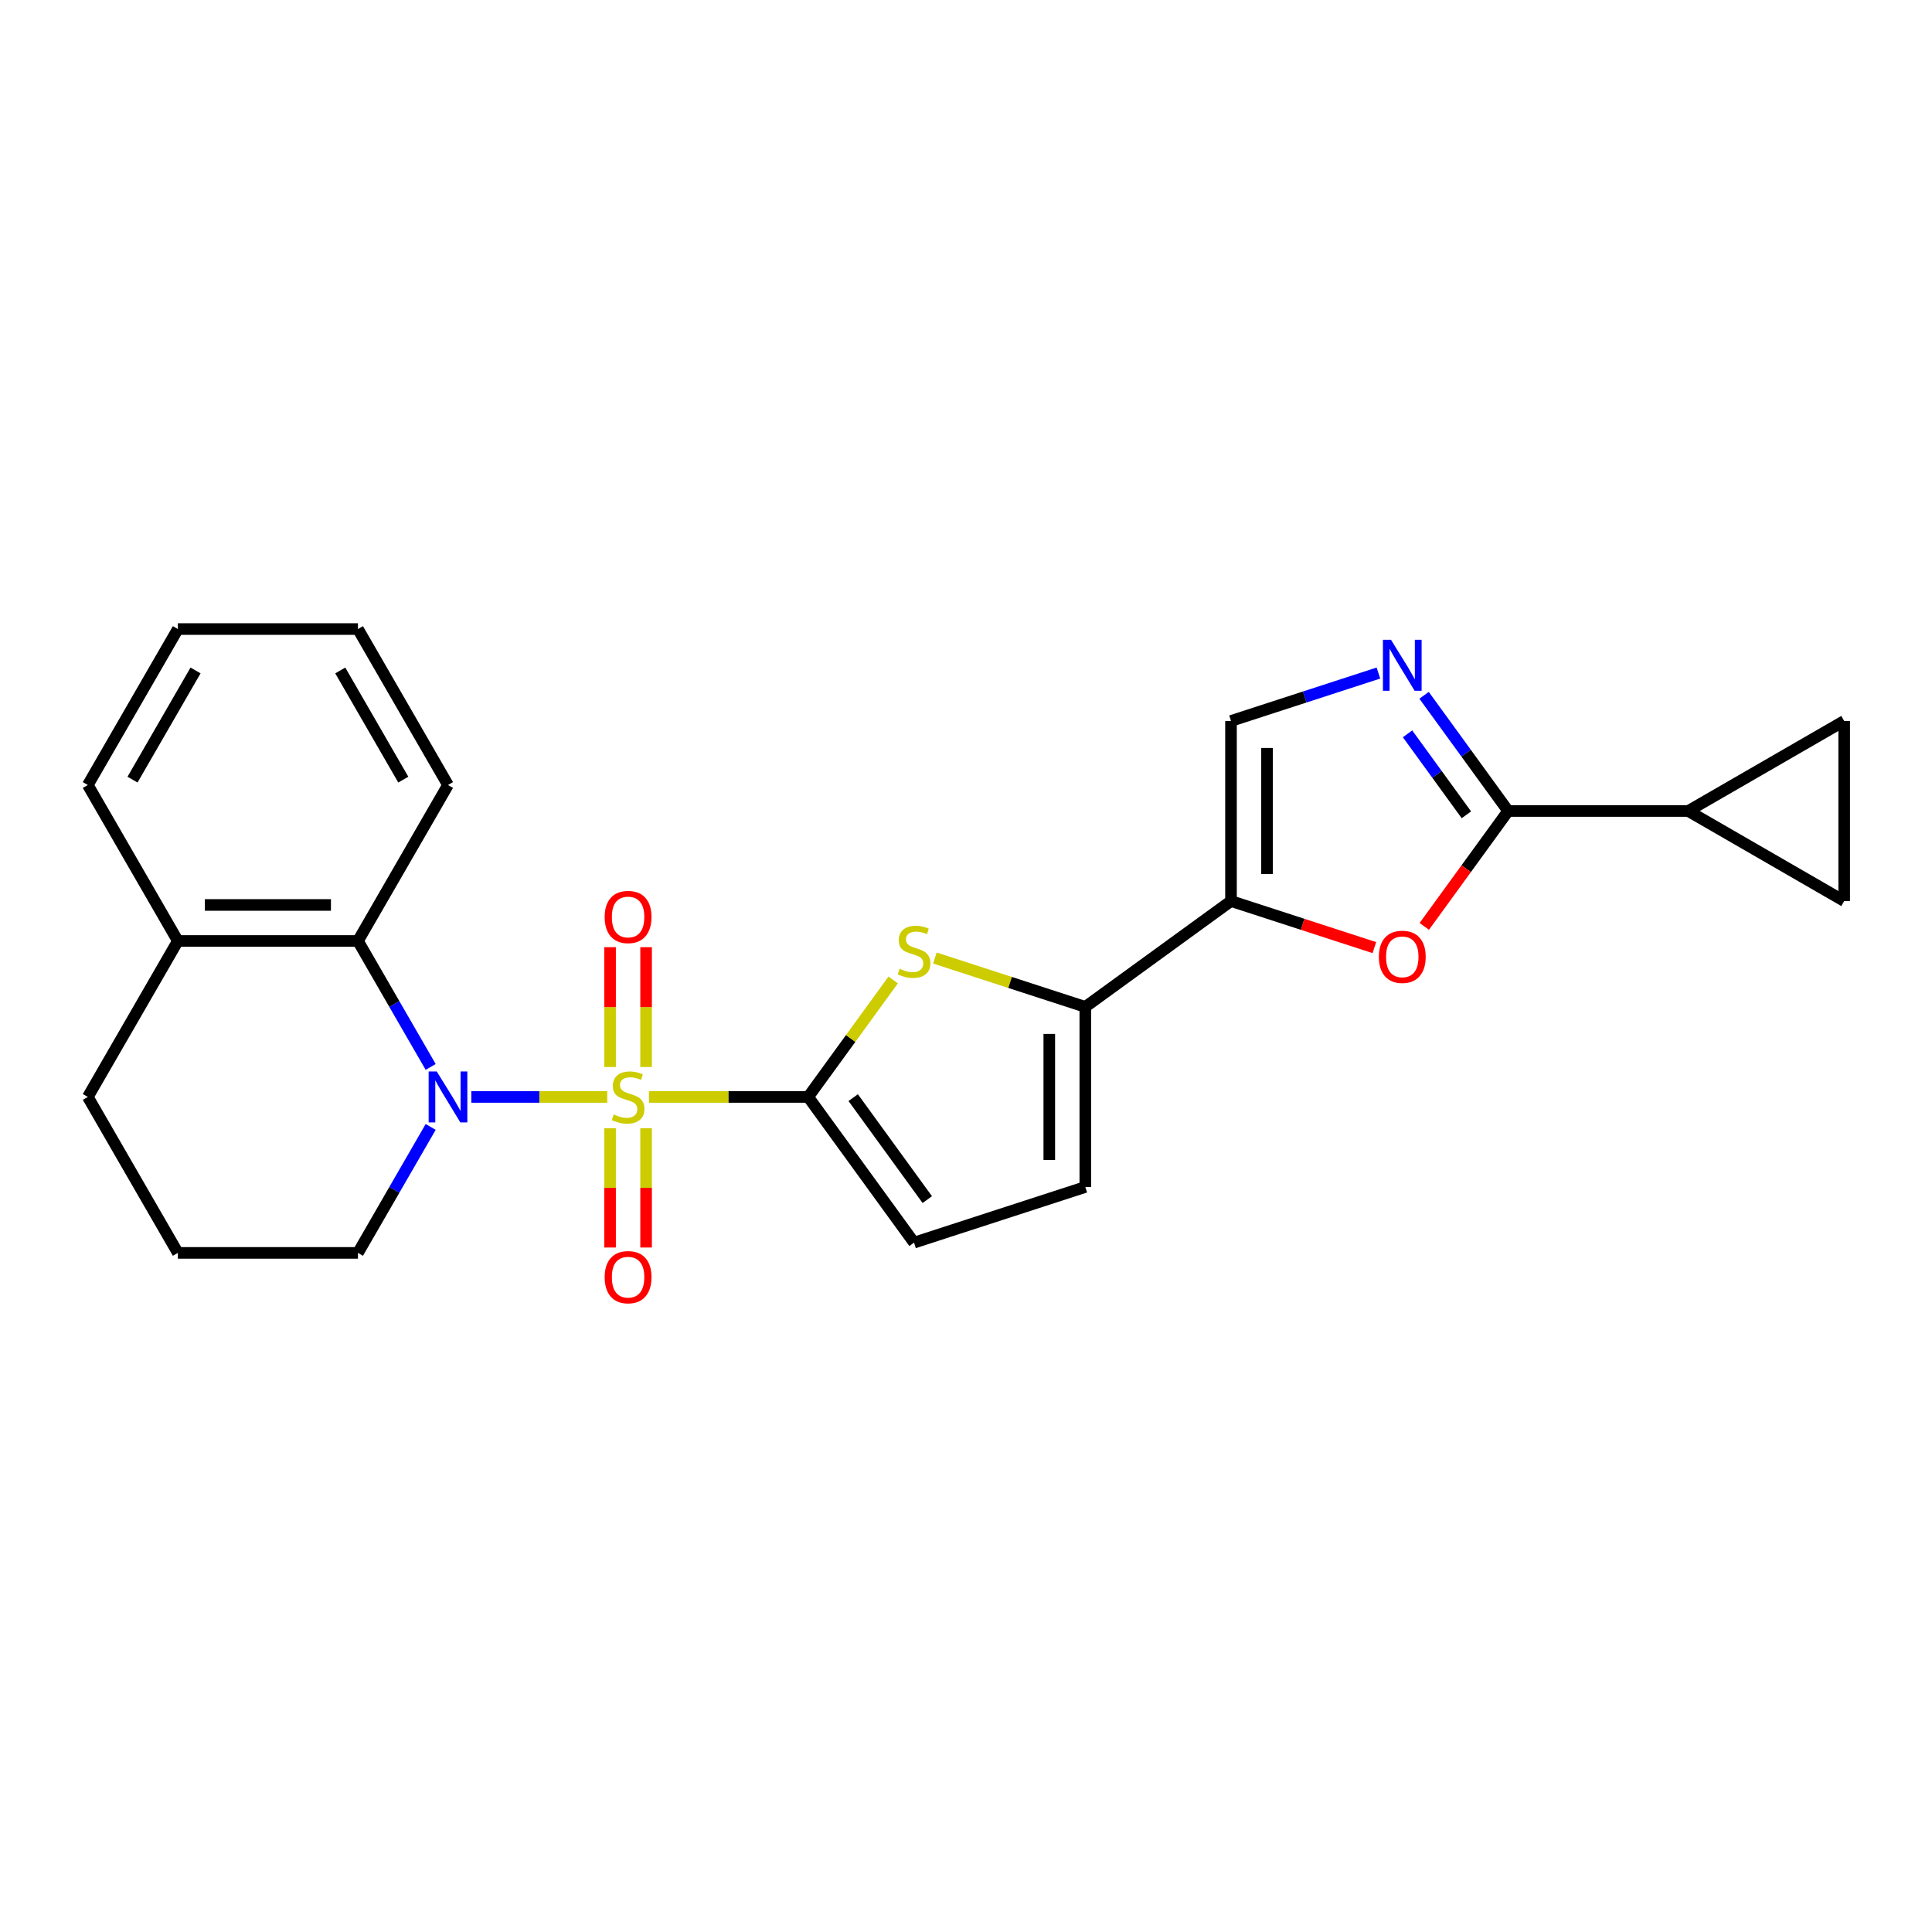 <?xml version='1.0' encoding='iso-8859-1'?>
<svg version='1.1' baseProfile='full'
              xmlns='http://www.w3.org/2000/svg'
                      xmlns:rdkit='http://www.rdkit.org/xml'
                      xmlns:xlink='http://www.w3.org/1999/xlink'
                  xml:space='preserve'
width='1000px' height='1000px' viewBox='0 0 1000 1000'>
<!-- END OF HEADER -->
<rect style='opacity:1.0;fill:#FFFFFF;stroke:none' width='1000' height='1000' x='0' y='0'> </rect>
<path class='bond-0' d='M 335.891,567.772 L 377.101,567.772' style='fill:none;fill-rule:evenodd;stroke:#CCCC00;stroke-width:6px;stroke-linecap:butt;stroke-linejoin:miter;stroke-opacity:1' />
<path class='bond-0' d='M 377.101,567.772 L 418.311,567.772' style='fill:none;fill-rule:evenodd;stroke:#000000;stroke-width:6px;stroke-linecap:butt;stroke-linejoin:miter;stroke-opacity:1' />
<path class='bond-1' d='M 314.302,567.772 L 279.128,567.772' style='fill:none;fill-rule:evenodd;stroke:#CCCC00;stroke-width:6px;stroke-linecap:butt;stroke-linejoin:miter;stroke-opacity:1' />
<path class='bond-1' d='M 279.128,567.772 L 243.954,567.772' style='fill:none;fill-rule:evenodd;stroke:#0000FF;stroke-width:6px;stroke-linecap:butt;stroke-linejoin:miter;stroke-opacity:1' />
<path class='bond-15' d='M 334.418,552.28 L 334.418,521.27' style='fill:none;fill-rule:evenodd;stroke:#CCCC00;stroke-width:6px;stroke-linecap:butt;stroke-linejoin:miter;stroke-opacity:1' />
<path class='bond-15' d='M 334.418,521.27 L 334.418,490.26' style='fill:none;fill-rule:evenodd;stroke:#FF0000;stroke-width:6px;stroke-linecap:butt;stroke-linejoin:miter;stroke-opacity:1' />
<path class='bond-15' d='M 315.775,552.28 L 315.775,521.27' style='fill:none;fill-rule:evenodd;stroke:#CCCC00;stroke-width:6px;stroke-linecap:butt;stroke-linejoin:miter;stroke-opacity:1' />
<path class='bond-15' d='M 315.775,521.27 L 315.775,490.26' style='fill:none;fill-rule:evenodd;stroke:#FF0000;stroke-width:6px;stroke-linecap:butt;stroke-linejoin:miter;stroke-opacity:1' />
<path class='bond-16' d='M 315.775,583.973 L 315.775,614.843' style='fill:none;fill-rule:evenodd;stroke:#CCCC00;stroke-width:6px;stroke-linecap:butt;stroke-linejoin:miter;stroke-opacity:1' />
<path class='bond-16' d='M 315.775,614.843 L 315.775,645.713' style='fill:none;fill-rule:evenodd;stroke:#FF0000;stroke-width:6px;stroke-linecap:butt;stroke-linejoin:miter;stroke-opacity:1' />
<path class='bond-16' d='M 334.418,583.973 L 334.418,614.843' style='fill:none;fill-rule:evenodd;stroke:#CCCC00;stroke-width:6px;stroke-linecap:butt;stroke-linejoin:miter;stroke-opacity:1' />
<path class='bond-16' d='M 334.418,614.843 L 334.418,645.713' style='fill:none;fill-rule:evenodd;stroke:#FF0000;stroke-width:6px;stroke-linecap:butt;stroke-linejoin:miter;stroke-opacity:1' />
<path class='bond-2' d='M 418.311,567.772 L 440.308,537.495' style='fill:none;fill-rule:evenodd;stroke:#000000;stroke-width:6px;stroke-linecap:butt;stroke-linejoin:miter;stroke-opacity:1' />
<path class='bond-2' d='M 440.308,537.495 L 462.306,507.218' style='fill:none;fill-rule:evenodd;stroke:#CCCC00;stroke-width:6px;stroke-linecap:butt;stroke-linejoin:miter;stroke-opacity:1' />
<path class='bond-10' d='M 418.311,567.772 L 473.101,643.184' style='fill:none;fill-rule:evenodd;stroke:#000000;stroke-width:6px;stroke-linecap:butt;stroke-linejoin:miter;stroke-opacity:1' />
<path class='bond-10' d='M 441.611,568.126 L 479.964,620.914' style='fill:none;fill-rule:evenodd;stroke:#000000;stroke-width:6px;stroke-linecap:butt;stroke-linejoin:miter;stroke-opacity:1' />
<path class='bond-8' d='M 222.917,552.243 L 204.096,519.645' style='fill:none;fill-rule:evenodd;stroke:#0000FF;stroke-width:6px;stroke-linecap:butt;stroke-linejoin:miter;stroke-opacity:1' />
<path class='bond-8' d='M 204.096,519.645 L 185.276,487.047' style='fill:none;fill-rule:evenodd;stroke:#000000;stroke-width:6px;stroke-linecap:butt;stroke-linejoin:miter;stroke-opacity:1' />
<path class='bond-18' d='M 222.917,583.302 L 204.096,615.9' style='fill:none;fill-rule:evenodd;stroke:#0000FF;stroke-width:6px;stroke-linecap:butt;stroke-linejoin:miter;stroke-opacity:1' />
<path class='bond-18' d='M 204.096,615.9 L 185.276,648.498' style='fill:none;fill-rule:evenodd;stroke:#000000;stroke-width:6px;stroke-linecap:butt;stroke-linejoin:miter;stroke-opacity:1' />
<path class='bond-5' d='M 483.895,495.868 L 522.824,508.517' style='fill:none;fill-rule:evenodd;stroke:#CCCC00;stroke-width:6px;stroke-linecap:butt;stroke-linejoin:miter;stroke-opacity:1' />
<path class='bond-5' d='M 522.824,508.517 L 561.752,521.165' style='fill:none;fill-rule:evenodd;stroke:#000000;stroke-width:6px;stroke-linecap:butt;stroke-linejoin:miter;stroke-opacity:1' />
<path class='bond-3' d='M 637.164,466.376 L 561.752,521.165' style='fill:none;fill-rule:evenodd;stroke:#000000;stroke-width:6px;stroke-linecap:butt;stroke-linejoin:miter;stroke-opacity:1' />
<path class='bond-7' d='M 637.164,466.376 L 674.266,478.431' style='fill:none;fill-rule:evenodd;stroke:#000000;stroke-width:6px;stroke-linecap:butt;stroke-linejoin:miter;stroke-opacity:1' />
<path class='bond-7' d='M 674.266,478.431 L 711.368,490.486' style='fill:none;fill-rule:evenodd;stroke:#FF0000;stroke-width:6px;stroke-linecap:butt;stroke-linejoin:miter;stroke-opacity:1' />
<path class='bond-9' d='M 637.164,466.376 L 637.164,373.162' style='fill:none;fill-rule:evenodd;stroke:#000000;stroke-width:6px;stroke-linecap:butt;stroke-linejoin:miter;stroke-opacity:1' />
<path class='bond-9' d='M 655.807,452.394 L 655.807,387.144' style='fill:none;fill-rule:evenodd;stroke:#000000;stroke-width:6px;stroke-linecap:butt;stroke-linejoin:miter;stroke-opacity:1' />
<path class='bond-4' d='M 780.606,419.769 L 758.906,449.635' style='fill:none;fill-rule:evenodd;stroke:#000000;stroke-width:6px;stroke-linecap:butt;stroke-linejoin:miter;stroke-opacity:1' />
<path class='bond-4' d='M 758.906,449.635 L 737.207,479.502' style='fill:none;fill-rule:evenodd;stroke:#FF0000;stroke-width:6px;stroke-linecap:butt;stroke-linejoin:miter;stroke-opacity:1' />
<path class='bond-11' d='M 780.606,419.769 L 873.82,419.769' style='fill:none;fill-rule:evenodd;stroke:#000000;stroke-width:6px;stroke-linecap:butt;stroke-linejoin:miter;stroke-opacity:1' />
<path class='bond-28' d='M 780.606,419.769 L 758.852,389.827' style='fill:none;fill-rule:evenodd;stroke:#000000;stroke-width:6px;stroke-linecap:butt;stroke-linejoin:miter;stroke-opacity:1' />
<path class='bond-28' d='M 758.852,389.827 L 737.099,359.886' style='fill:none;fill-rule:evenodd;stroke:#0000FF;stroke-width:6px;stroke-linecap:butt;stroke-linejoin:miter;stroke-opacity:1' />
<path class='bond-28' d='M 758.997,421.744 L 743.77,400.785' style='fill:none;fill-rule:evenodd;stroke:#000000;stroke-width:6px;stroke-linecap:butt;stroke-linejoin:miter;stroke-opacity:1' />
<path class='bond-28' d='M 743.77,400.785 L 728.542,379.827' style='fill:none;fill-rule:evenodd;stroke:#0000FF;stroke-width:6px;stroke-linecap:butt;stroke-linejoin:miter;stroke-opacity:1' />
<path class='bond-25' d='M 561.752,521.165 L 561.752,614.379' style='fill:none;fill-rule:evenodd;stroke:#000000;stroke-width:6px;stroke-linecap:butt;stroke-linejoin:miter;stroke-opacity:1' />
<path class='bond-25' d='M 543.11,535.148 L 543.11,600.397' style='fill:none;fill-rule:evenodd;stroke:#000000;stroke-width:6px;stroke-linecap:butt;stroke-linejoin:miter;stroke-opacity:1' />
<path class='bond-6' d='M 713.474,348.367 L 675.319,360.764' style='fill:none;fill-rule:evenodd;stroke:#0000FF;stroke-width:6px;stroke-linecap:butt;stroke-linejoin:miter;stroke-opacity:1' />
<path class='bond-6' d='M 675.319,360.764 L 637.164,373.162' style='fill:none;fill-rule:evenodd;stroke:#000000;stroke-width:6px;stroke-linecap:butt;stroke-linejoin:miter;stroke-opacity:1' />
<path class='bond-17' d='M 185.276,487.047 L 92.062,487.047' style='fill:none;fill-rule:evenodd;stroke:#000000;stroke-width:6px;stroke-linecap:butt;stroke-linejoin:miter;stroke-opacity:1' />
<path class='bond-17' d='M 171.293,468.404 L 106.044,468.404' style='fill:none;fill-rule:evenodd;stroke:#000000;stroke-width:6px;stroke-linecap:butt;stroke-linejoin:miter;stroke-opacity:1' />
<path class='bond-19' d='M 185.276,487.047 L 231.883,406.321' style='fill:none;fill-rule:evenodd;stroke:#000000;stroke-width:6px;stroke-linecap:butt;stroke-linejoin:miter;stroke-opacity:1' />
<path class='bond-12' d='M 473.101,643.184 L 561.752,614.379' style='fill:none;fill-rule:evenodd;stroke:#000000;stroke-width:6px;stroke-linecap:butt;stroke-linejoin:miter;stroke-opacity:1' />
<path class='bond-13' d='M 873.82,419.769 L 954.545,373.162' style='fill:none;fill-rule:evenodd;stroke:#000000;stroke-width:6px;stroke-linecap:butt;stroke-linejoin:miter;stroke-opacity:1' />
<path class='bond-14' d='M 873.82,419.769 L 954.545,466.376' style='fill:none;fill-rule:evenodd;stroke:#000000;stroke-width:6px;stroke-linecap:butt;stroke-linejoin:miter;stroke-opacity:1' />
<path class='bond-29' d='M 954.545,373.162 L 954.545,466.376' style='fill:none;fill-rule:evenodd;stroke:#000000;stroke-width:6px;stroke-linecap:butt;stroke-linejoin:miter;stroke-opacity:1' />
<path class='bond-22' d='M 92.062,487.047 L 45.455,406.321' style='fill:none;fill-rule:evenodd;stroke:#000000;stroke-width:6px;stroke-linecap:butt;stroke-linejoin:miter;stroke-opacity:1' />
<path class='bond-26' d='M 92.062,487.047 L 45.455,567.772' style='fill:none;fill-rule:evenodd;stroke:#000000;stroke-width:6px;stroke-linecap:butt;stroke-linejoin:miter;stroke-opacity:1' />
<path class='bond-20' d='M 185.276,648.498 L 92.062,648.498' style='fill:none;fill-rule:evenodd;stroke:#000000;stroke-width:6px;stroke-linecap:butt;stroke-linejoin:miter;stroke-opacity:1' />
<path class='bond-23' d='M 231.883,406.321 L 185.276,325.595' style='fill:none;fill-rule:evenodd;stroke:#000000;stroke-width:6px;stroke-linecap:butt;stroke-linejoin:miter;stroke-opacity:1' />
<path class='bond-23' d='M 208.746,403.534 L 176.122,347.026' style='fill:none;fill-rule:evenodd;stroke:#000000;stroke-width:6px;stroke-linecap:butt;stroke-linejoin:miter;stroke-opacity:1' />
<path class='bond-21' d='M 92.062,648.498 L 45.455,567.772' style='fill:none;fill-rule:evenodd;stroke:#000000;stroke-width:6px;stroke-linecap:butt;stroke-linejoin:miter;stroke-opacity:1' />
<path class='bond-27' d='M 45.455,406.321 L 92.062,325.595' style='fill:none;fill-rule:evenodd;stroke:#000000;stroke-width:6px;stroke-linecap:butt;stroke-linejoin:miter;stroke-opacity:1' />
<path class='bond-27' d='M 68.591,403.534 L 101.216,347.026' style='fill:none;fill-rule:evenodd;stroke:#000000;stroke-width:6px;stroke-linecap:butt;stroke-linejoin:miter;stroke-opacity:1' />
<path class='bond-24' d='M 185.276,325.595 L 92.062,325.595' style='fill:none;fill-rule:evenodd;stroke:#000000;stroke-width:6px;stroke-linecap:butt;stroke-linejoin:miter;stroke-opacity:1' />
<path  class='atom-0' d='M 317.64 576.833
Q 317.938 576.945, 319.168 577.467
Q 320.399 577.989, 321.741 578.324
Q 323.121 578.623, 324.463 578.623
Q 326.961 578.623, 328.415 577.429
Q 329.869 576.199, 329.869 574.074
Q 329.869 572.62, 329.123 571.725
Q 328.415 570.83, 327.296 570.345
Q 326.178 569.86, 324.314 569.301
Q 321.965 568.593, 320.548 567.922
Q 319.168 567.25, 318.162 565.834
Q 317.192 564.417, 317.192 562.03
Q 317.192 558.712, 319.429 556.661
Q 321.704 554.611, 326.178 554.611
Q 329.235 554.611, 332.703 556.065
L 331.845 558.936
Q 328.676 557.631, 326.29 557.631
Q 323.717 557.631, 322.3 558.712
Q 320.883 559.756, 320.921 561.583
Q 320.921 563, 321.629 563.857
Q 322.375 564.715, 323.419 565.2
Q 324.5 565.684, 326.29 566.244
Q 328.676 566.989, 330.093 567.735
Q 331.51 568.481, 332.516 570.01
Q 333.56 571.501, 333.56 574.074
Q 333.56 577.728, 331.1 579.704
Q 328.676 581.643, 324.612 581.643
Q 322.263 581.643, 320.473 581.121
Q 318.721 580.636, 316.633 579.778
L 317.64 576.833
' fill='#CCCC00'/>
<path  class='atom-2' d='M 226.047 554.573
L 234.698 568.555
Q 235.555 569.935, 236.935 572.433
Q 238.314 574.931, 238.389 575.08
L 238.389 554.573
L 241.894 554.573
L 241.894 580.972
L 238.277 580.972
L 228.993 565.684
Q 227.912 563.895, 226.756 561.844
Q 225.637 559.793, 225.302 559.159
L 225.302 580.972
L 221.871 580.972
L 221.871 554.573
L 226.047 554.573
' fill='#0000FF'/>
<path  class='atom-3' d='M 465.643 501.421
Q 465.942 501.533, 467.172 502.055
Q 468.403 502.577, 469.745 502.913
Q 471.124 503.211, 472.467 503.211
Q 474.965 503.211, 476.419 502.018
Q 477.873 500.787, 477.873 498.662
Q 477.873 497.208, 477.127 496.313
Q 476.419 495.418, 475.3 494.933
Q 474.182 494.449, 472.318 493.889
Q 469.969 493.181, 468.552 492.51
Q 467.172 491.839, 466.165 490.422
Q 465.196 489.005, 465.196 486.619
Q 465.196 483.3, 467.433 481.25
Q 469.708 479.199, 474.182 479.199
Q 477.239 479.199, 480.707 480.653
L 479.849 483.524
Q 476.68 482.219, 474.294 482.219
Q 471.721 482.219, 470.304 483.3
Q 468.887 484.344, 468.925 486.171
Q 468.925 487.588, 469.633 488.446
Q 470.379 489.303, 471.423 489.788
Q 472.504 490.273, 474.294 490.832
Q 476.68 491.578, 478.097 492.323
Q 479.514 493.069, 480.52 494.598
Q 481.564 496.089, 481.564 498.662
Q 481.564 502.316, 479.103 504.292
Q 476.68 506.231, 472.616 506.231
Q 470.267 506.231, 468.477 505.709
Q 466.725 505.224, 464.637 504.367
L 465.643 501.421
' fill='#CCCC00'/>
<path  class='atom-7' d='M 719.981 331.158
L 728.631 345.14
Q 729.489 346.519, 730.868 349.018
Q 732.248 351.516, 732.322 351.665
L 732.322 331.158
L 735.827 331.158
L 735.827 357.556
L 732.21 357.556
L 722.926 342.269
Q 721.845 340.479, 720.689 338.428
Q 719.571 336.378, 719.235 335.744
L 719.235 357.556
L 715.805 357.556
L 715.805 331.158
L 719.981 331.158
' fill='#0000FF'/>
<path  class='atom-8' d='M 713.698 495.255
Q 713.698 488.916, 716.83 485.374
Q 719.962 481.832, 725.816 481.832
Q 731.67 481.832, 734.802 485.374
Q 737.934 488.916, 737.934 495.255
Q 737.934 501.668, 734.764 505.322
Q 731.595 508.939, 725.816 508.939
Q 719.999 508.939, 716.83 505.322
Q 713.698 501.705, 713.698 495.255
M 725.816 505.956
Q 729.843 505.956, 732.005 503.271
Q 734.205 500.549, 734.205 495.255
Q 734.205 490.072, 732.005 487.462
Q 729.843 484.815, 725.816 484.815
Q 721.789 484.815, 719.589 487.425
Q 717.427 490.035, 717.427 495.255
Q 717.427 500.587, 719.589 503.271
Q 721.789 505.956, 725.816 505.956
' fill='#FF0000'/>
<path  class='atom-16' d='M 312.979 474.633
Q 312.979 468.294, 316.111 464.752
Q 319.243 461.21, 325.097 461.21
Q 330.95 461.21, 334.082 464.752
Q 337.214 468.294, 337.214 474.633
Q 337.214 481.046, 334.045 484.7
Q 330.876 488.317, 325.097 488.317
Q 319.28 488.317, 316.111 484.7
Q 312.979 481.083, 312.979 474.633
M 325.097 485.334
Q 329.123 485.334, 331.286 482.649
Q 333.486 479.928, 333.486 474.633
Q 333.486 469.45, 331.286 466.84
Q 329.123 464.193, 325.097 464.193
Q 321.07 464.193, 318.87 466.803
Q 316.707 469.413, 316.707 474.633
Q 316.707 479.965, 318.87 482.649
Q 321.07 485.334, 325.097 485.334
' fill='#FF0000'/>
<path  class='atom-17' d='M 312.979 661.061
Q 312.979 654.723, 316.111 651.18
Q 319.243 647.638, 325.097 647.638
Q 330.95 647.638, 334.082 651.18
Q 337.214 654.723, 337.214 661.061
Q 337.214 667.474, 334.045 671.128
Q 330.876 674.745, 325.097 674.745
Q 319.28 674.745, 316.111 671.128
Q 312.979 667.511, 312.979 661.061
M 325.097 671.762
Q 329.123 671.762, 331.286 669.077
Q 333.486 666.356, 333.486 661.061
Q 333.486 655.878, 331.286 653.268
Q 329.123 650.621, 325.097 650.621
Q 321.07 650.621, 318.87 653.231
Q 316.707 655.841, 316.707 661.061
Q 316.707 666.393, 318.87 669.077
Q 321.07 671.762, 325.097 671.762
' fill='#FF0000'/>
</svg>
